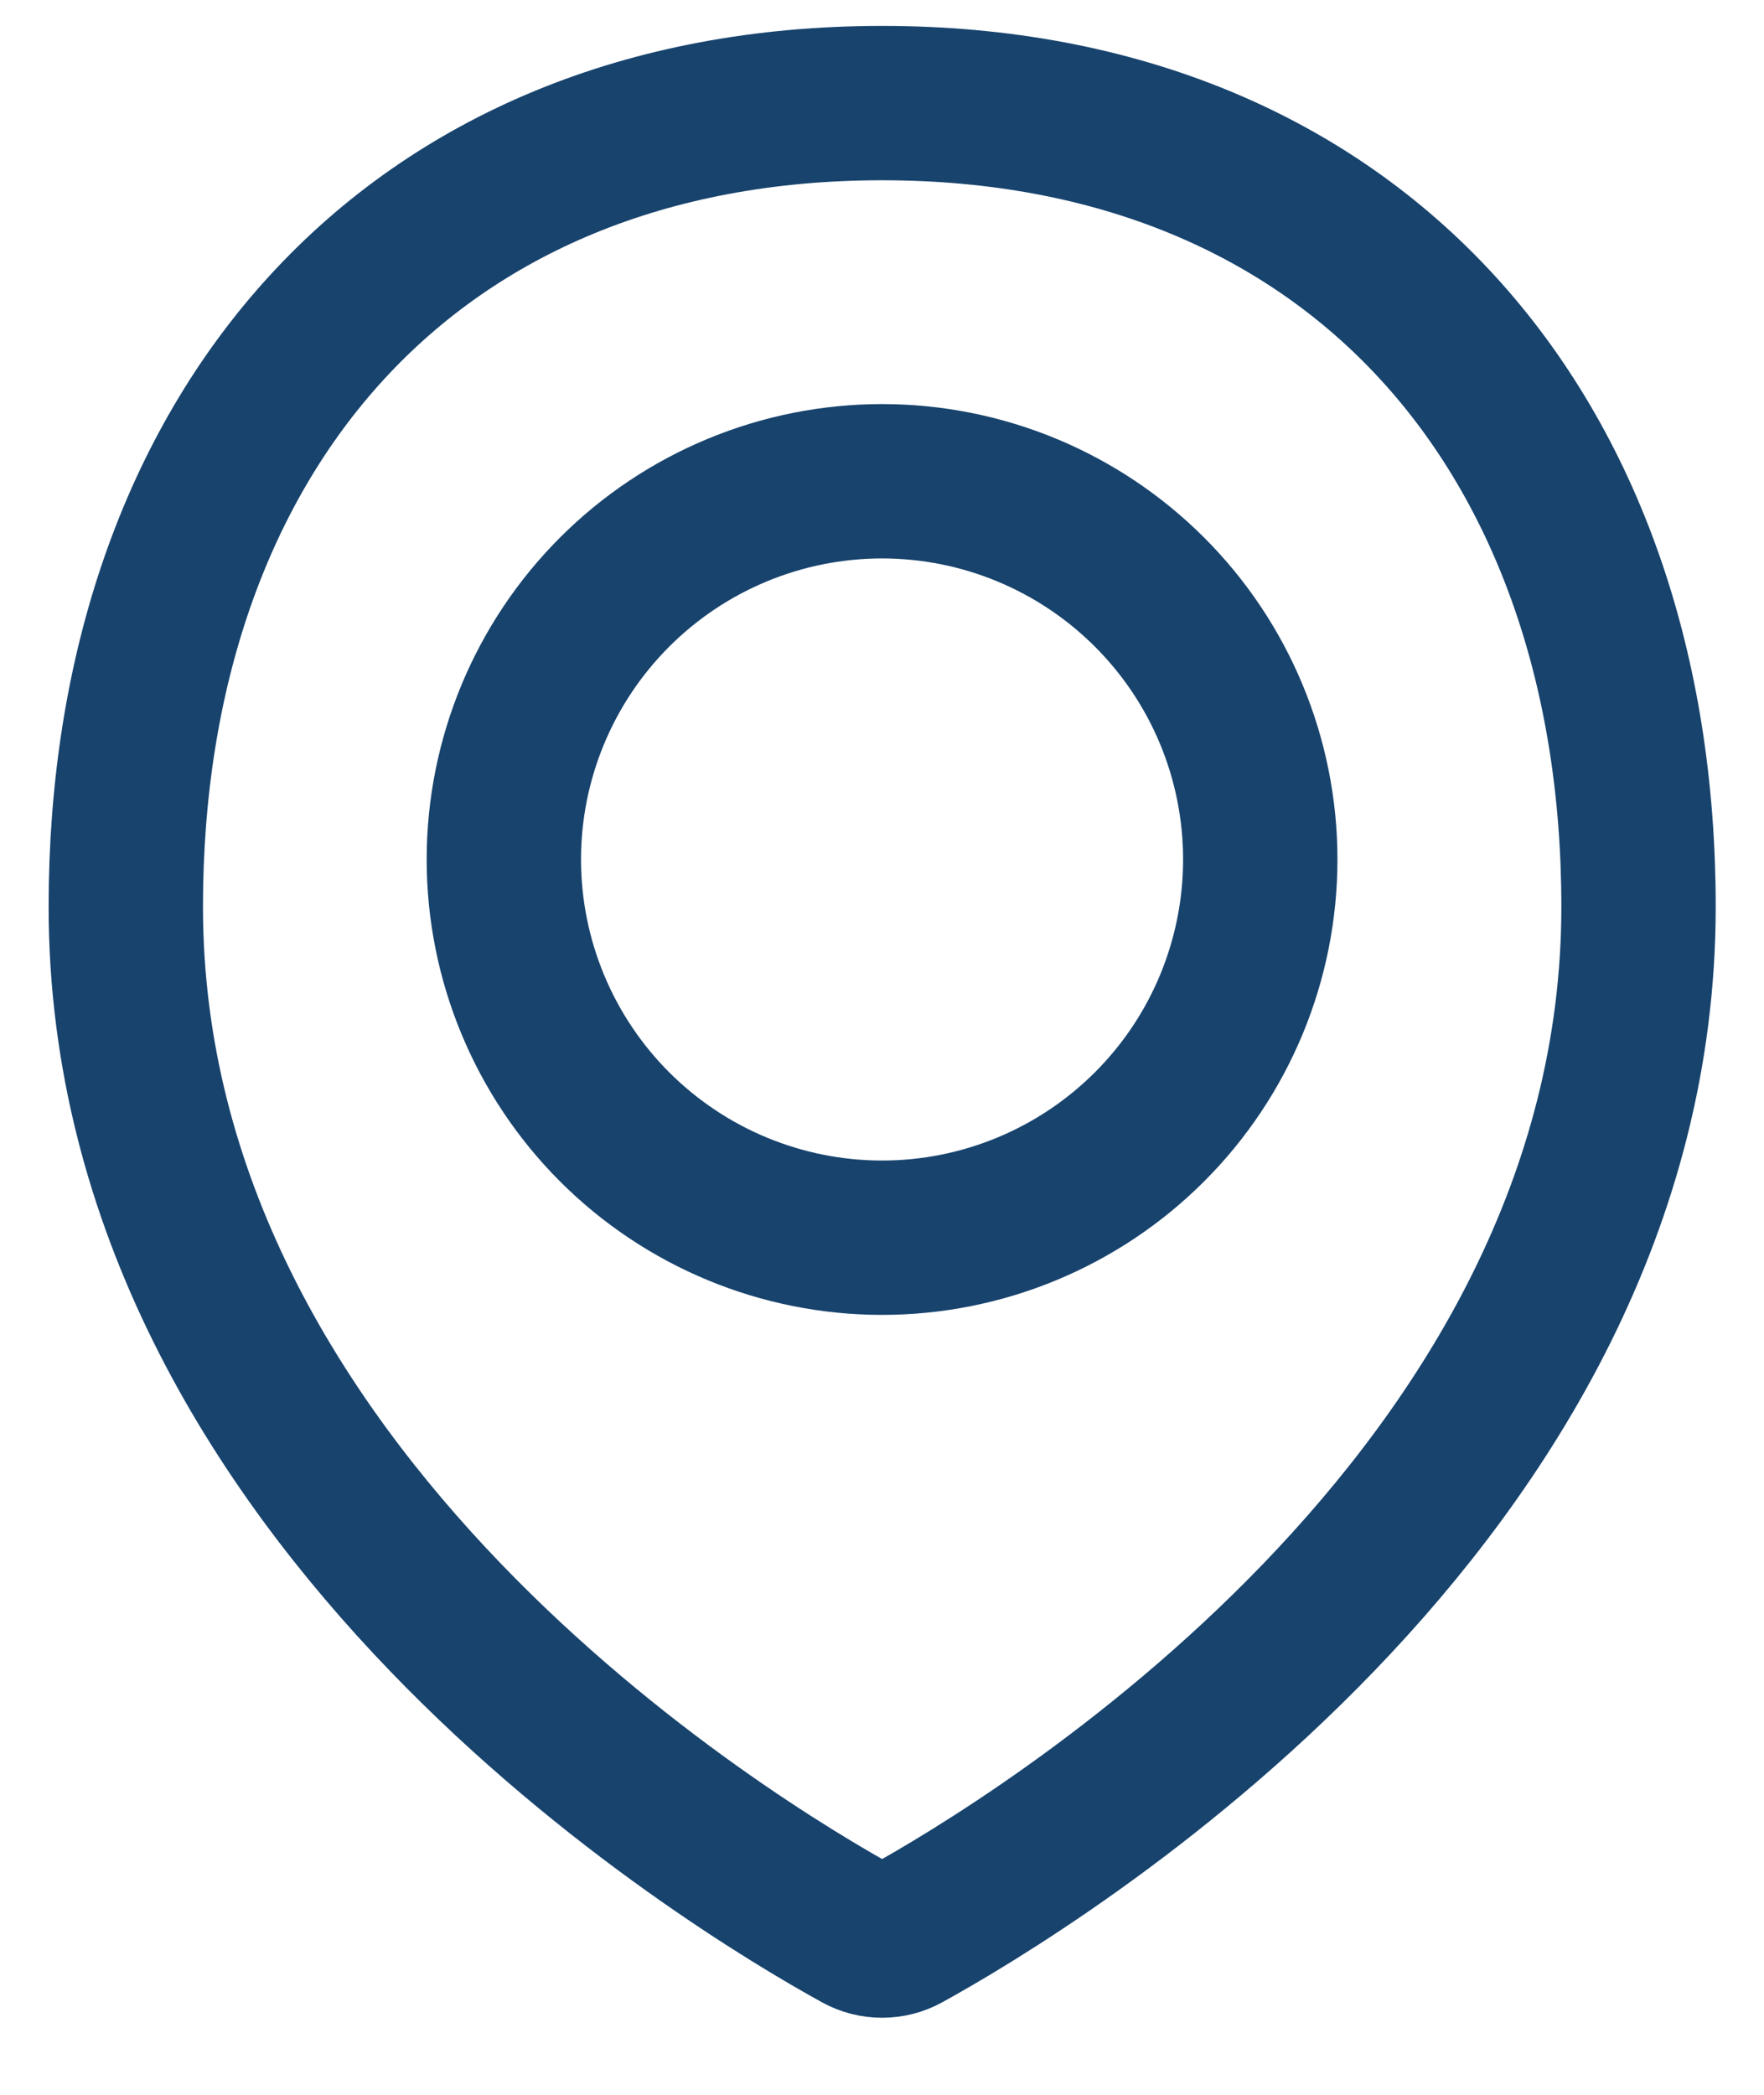 <svg width="16" height="19" viewBox="0 0 16 19" fill="none" xmlns="http://www.w3.org/2000/svg">
<path d="M14.862 8.224C14.862 13.603 9.353 16.917 8.208 17.548C8.145 17.583 8.073 17.601 8.001 17.601C7.929 17.601 7.857 17.583 7.794 17.548C6.648 16.917 1.141 13.603 1.141 8.224C1.141 3.936 3.713 0.935 8.001 0.935C12.289 0.935 14.862 3.936 14.862 8.224Z" stroke="#17436d" stroke-width="1.4" stroke-linecap="round" stroke-linejoin="round"/>
<path d="M4.57 7.795C4.57 8.705 4.932 9.578 5.575 10.221C6.218 10.864 7.091 11.226 8.001 11.226C8.91 11.226 9.783 10.864 10.426 10.221C11.07 9.578 11.431 8.705 11.431 7.795C11.431 6.886 11.07 6.013 10.426 5.37C9.783 4.727 8.91 4.365 8.001 4.365C7.091 4.365 6.218 4.727 5.575 5.37C4.932 6.013 4.57 6.886 4.57 7.795V7.795Z" stroke="#17436d" stroke-width="1.4" stroke-linecap="round" stroke-linejoin="round"/>
</svg>
